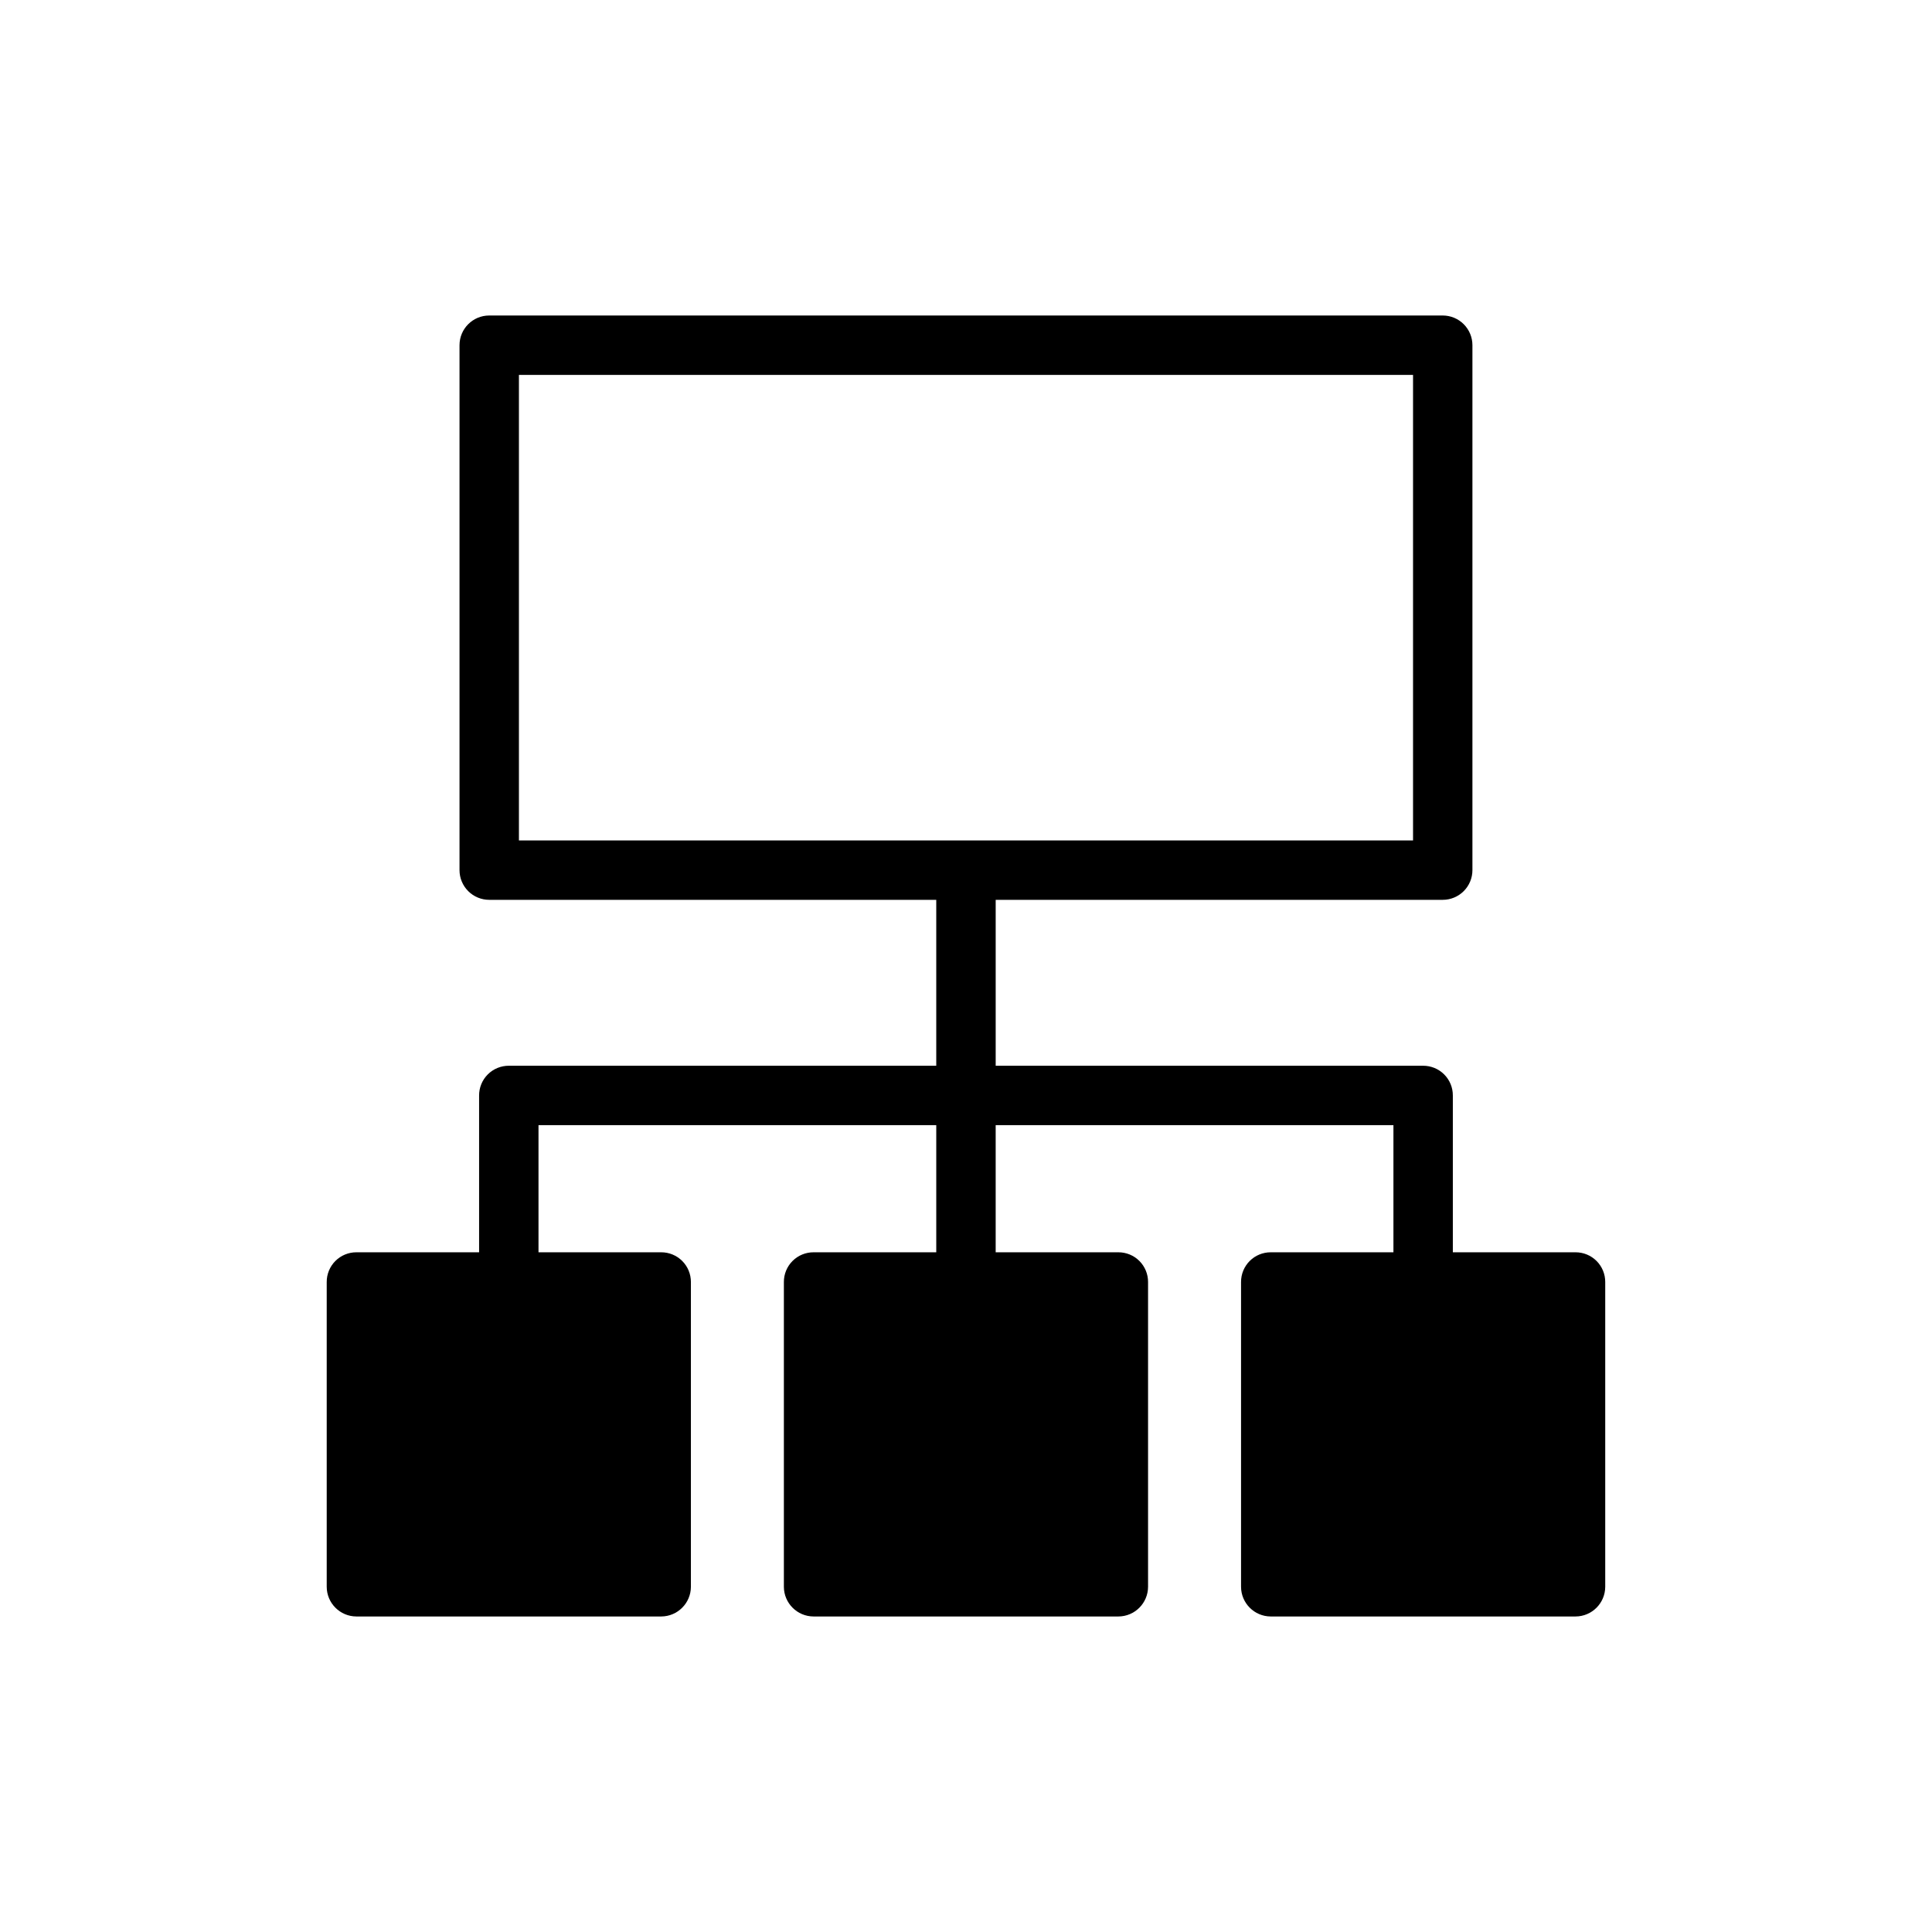 <?xml version="1.0" encoding="UTF-8"?>
<!-- Uploaded to: SVG Repo, www.svgrepo.com, Generator: SVG Repo Mixer Tools -->
<svg fill="#000000" width="800px" height="800px" version="1.1" viewBox="144 144 512 512" xmlns="http://www.w3.org/2000/svg">
 <path d="m561.53 475.87h-32.512v-41.562c0.008-2.09-0.816-4.098-2.297-5.574-1.477-1.48-3.484-2.305-5.574-2.301h-113.28v-43.969h118.47c2.09 0 4.09-0.828 5.566-2.305 1.477-1.477 2.305-3.481 2.305-5.566v-139.11c0-2.09-0.828-4.09-2.305-5.566-1.477-1.477-3.477-2.305-5.566-2.305h-252.69c-4.348 0-7.871 3.523-7.871 7.871v139.11c0 2.086 0.828 4.09 2.305 5.566 1.477 1.477 3.481 2.305 5.566 2.305h118.47v43.969h-113.28c-2.09-0.004-4.098 0.82-5.574 2.301-1.477 1.477-2.305 3.484-2.297 5.574v41.562h-32.512c-2.09-0.008-4.098 0.82-5.574 2.297-1.477 1.48-2.305 3.484-2.297 5.574v80.77c0.012 4.34 3.527 7.859 7.871 7.871h80.766c4.344-0.012 7.859-3.531 7.875-7.871v-80.77c0.004-2.09-0.82-4.094-2.301-5.574-1.477-1.477-3.484-2.305-5.574-2.297h-32.512v-33.691h105.41v33.691h-32.512c-2.09-0.008-4.094 0.82-5.574 2.297-1.477 1.48-2.305 3.484-2.297 5.574v80.77c0.012 4.34 3.531 7.859 7.871 7.871h80.77c4.34-0.012 7.859-3.531 7.871-7.871v-80.77c0.008-2.09-0.82-4.094-2.297-5.574-1.477-1.477-3.484-2.305-5.574-2.297h-32.512v-33.691h105.41v33.691h-32.512c-2.09-0.008-4.098 0.82-5.574 2.297-1.477 1.48-2.305 3.484-2.297 5.574v80.77c0.012 4.34 3.527 7.859 7.871 7.871h80.766c4.344-0.012 7.859-3.531 7.875-7.871v-80.77c0.004-2.09-0.82-4.094-2.301-5.574-1.477-1.477-3.484-2.305-5.574-2.297zm-280.01-232.51h236.95v123.36h-236.95z"/>
</svg>